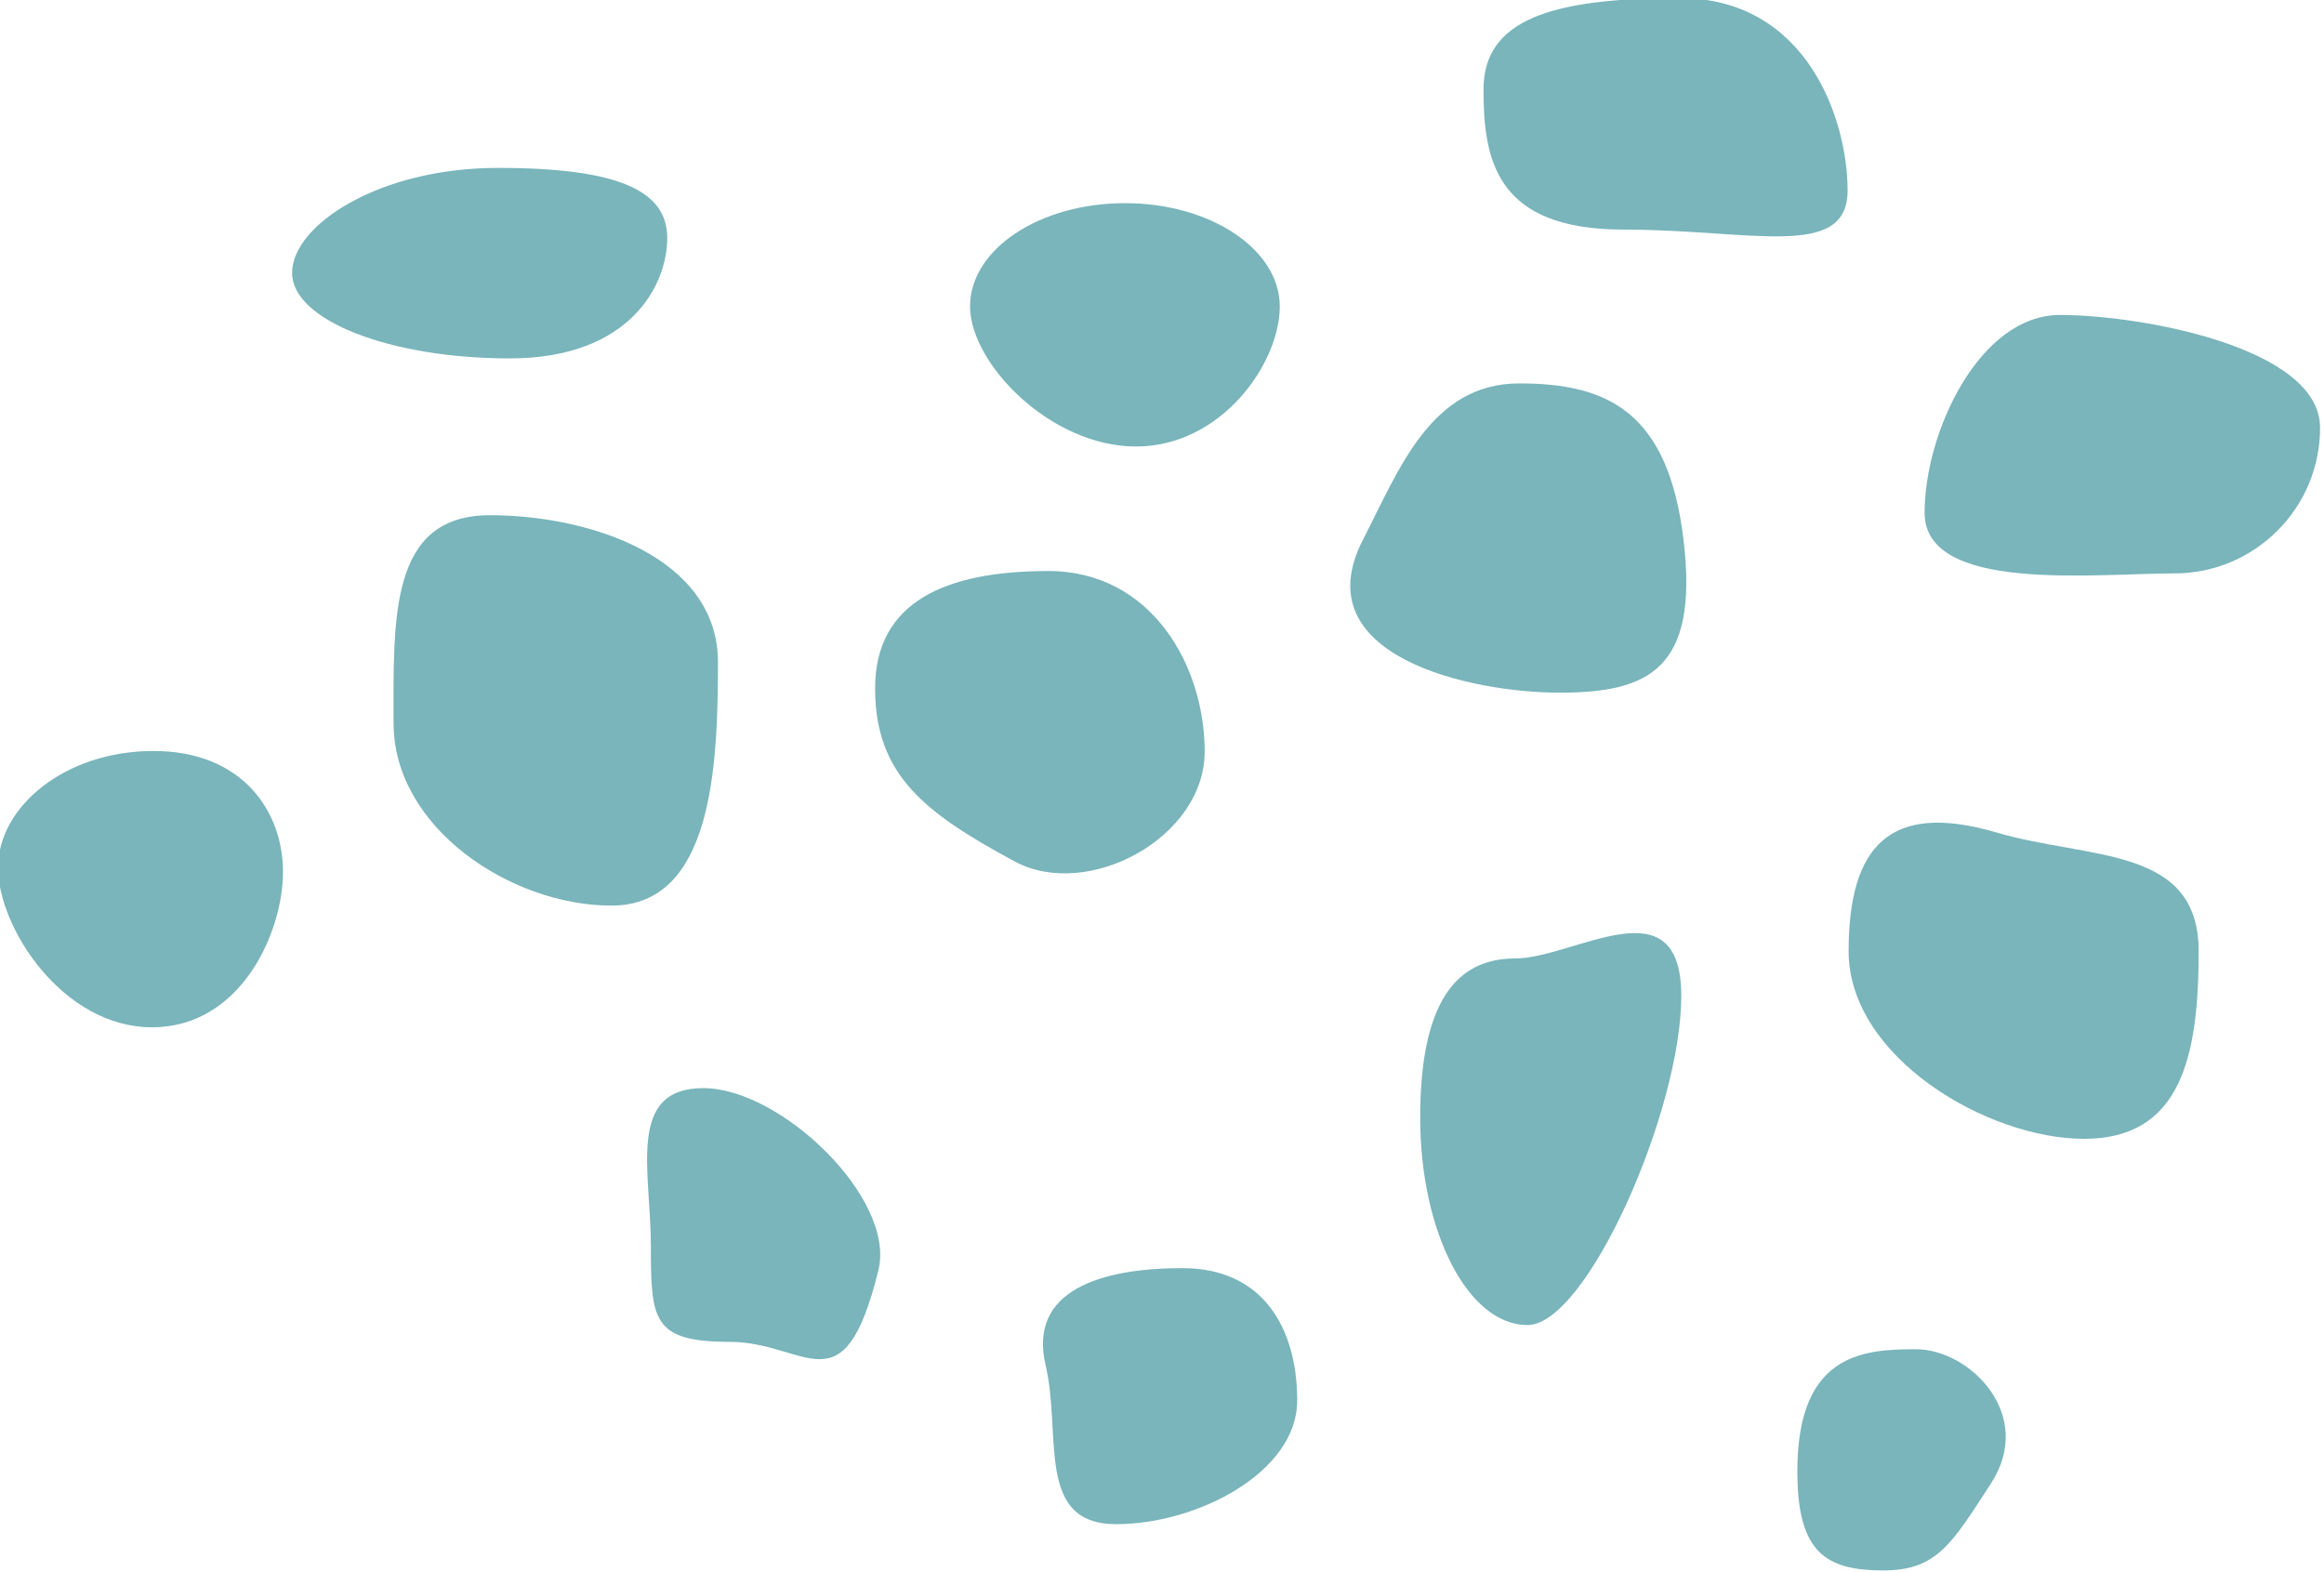 <?xml version="1.0" encoding="UTF-8" standalone="no"?><svg xmlns="http://www.w3.org/2000/svg" xmlns:xlink="http://www.w3.org/1999/xlink" fill="#000000" height="40.1" preserveAspectRatio="xMidYMid meet" version="1" viewBox="17.3 24.5 59.3 40.1" width="59.3" zoomAndPan="magnify"><g id="change1_1"><path d="M35.62,41.398c0,2.667-0.145,6.209-2.716,6.209c-2.572,0-5.562-1.99-5.562-4.657 c0-2.667-0.114-5.304,2.458-5.304C32.371,37.647,35.62,38.731,35.62,41.398z" fill="#79b5bb"/></g><g id="change1_2"><path d="M49.955,32.318c0,1.455-1.487,3.575-3.669,3.575c-2.182,0-4.234-2.12-4.234-3.575 c0-1.455,1.769-2.634,3.952-2.634C48.186,29.683,49.955,30.863,49.955,32.318z" fill="#79b5bb"/></g><g id="change1_3"><path d="M24.521,46.746c0,1.541-1.07,3.966-3.342,3.966s-3.929-2.535-3.929-4.076s1.694-2.974,3.966-2.974 S24.521,45.205,24.521,46.746z" fill="#79b5bb"/></g><g id="change1_4"><path d="M60.258,38.277c0.396,3.312-0.906,3.897-3.166,3.897c-2.26,0-6.541-0.929-5.017-3.897 c0.926-1.802,1.735-3.994,3.994-3.994C58.328,34.283,59.868,35.013,60.258,38.277z" fill="#79b5bb"/></g><g id="change1_5"><path d="M48.039,43.678c0,2.204-2.993,3.801-4.846,2.803c-2.31-1.244-3.563-2.214-3.563-4.418 c0-2.204,1.794-2.993,4.418-2.993C46.672,39.069,48.039,41.473,48.039,43.678z" fill="#79b5bb"/></g><g id="change1_6"><path d="M76.5,35.413c0,2.053-1.664,3.718-3.718,3.718s-6.373,0.504-6.373-1.549c0-2.053,1.399-5.045,3.452-5.045 C71.915,32.536,76.5,33.36,76.5,35.413z" fill="#79b5bb"/></g><g id="change1_7"><path d="M33.908,56.283c0-1.891-0.633-4.019,1.34-4.019c1.973,0,4.919,2.816,4.465,4.651 c-0.893,3.61-1.823,1.823-3.796,1.823S33.908,58.174,33.908,56.283z" fill="#79b5bb"/></g><g id="change1_8"><path d="M68.103,62.35c-1.001,1.543-1.382,2.22-2.745,2.22c-1.363,0-2.122-0.382-2.19-2.22 c-0.123-3.331,1.66-3.423,3.022-3.423C67.553,58.927,69.244,60.592,68.103,62.35z" fill="#79b5bb"/></g><g id="change1_9"><path d="M50.4,60.236c0,1.825-2.545,3.154-4.618,3.154s-1.384-2.279-1.802-4.055 c-0.451-1.915,1.418-2.478,3.492-2.478C49.545,56.857,50.4,58.412,50.4,60.236z" fill="#79b5bb"/></g><g id="change1_10"><path d="M73.402,48.773c0,2.702-0.458,4.785-2.924,4.785c-2.467,0-6.008-2.084-6.008-4.785 c0-2.702,1.063-3.828,3.775-3.031C70.611,46.438,73.402,46.071,73.402,48.773z" fill="#79b5bb"/></g><g id="change1_11"><path d="M64.444,29.358c0,1.789-2.454,1-5.717,1c-3.262,0-3.573-1.784-3.573-3.573c0-1.789,1.74-2.334,5.002-2.334 C63.419,24.451,64.444,27.568,64.444,29.358z" fill="#79b5bb"/></g><g id="change1_12"><path d="M60.2,49.913c0,2.924-2.412,8.397-3.924,8.397c-1.512,0-2.738-2.37-2.738-5.293 c0-2.924,0.906-4.061,2.418-4.061C57.468,48.955,60.2,46.99,60.2,49.913z" fill="#79b5bb"/></g><g id="change1_13"><path d="M34.326,30.57c0,1.205-0.95,3.075-4.018,3.075c-3.068,0-5.555-0.977-5.555-2.182 c0-1.205,2.19-2.679,5.258-2.679C33.079,28.785,34.326,29.365,34.326,30.57z" fill="#79b5bb"/></g></svg>